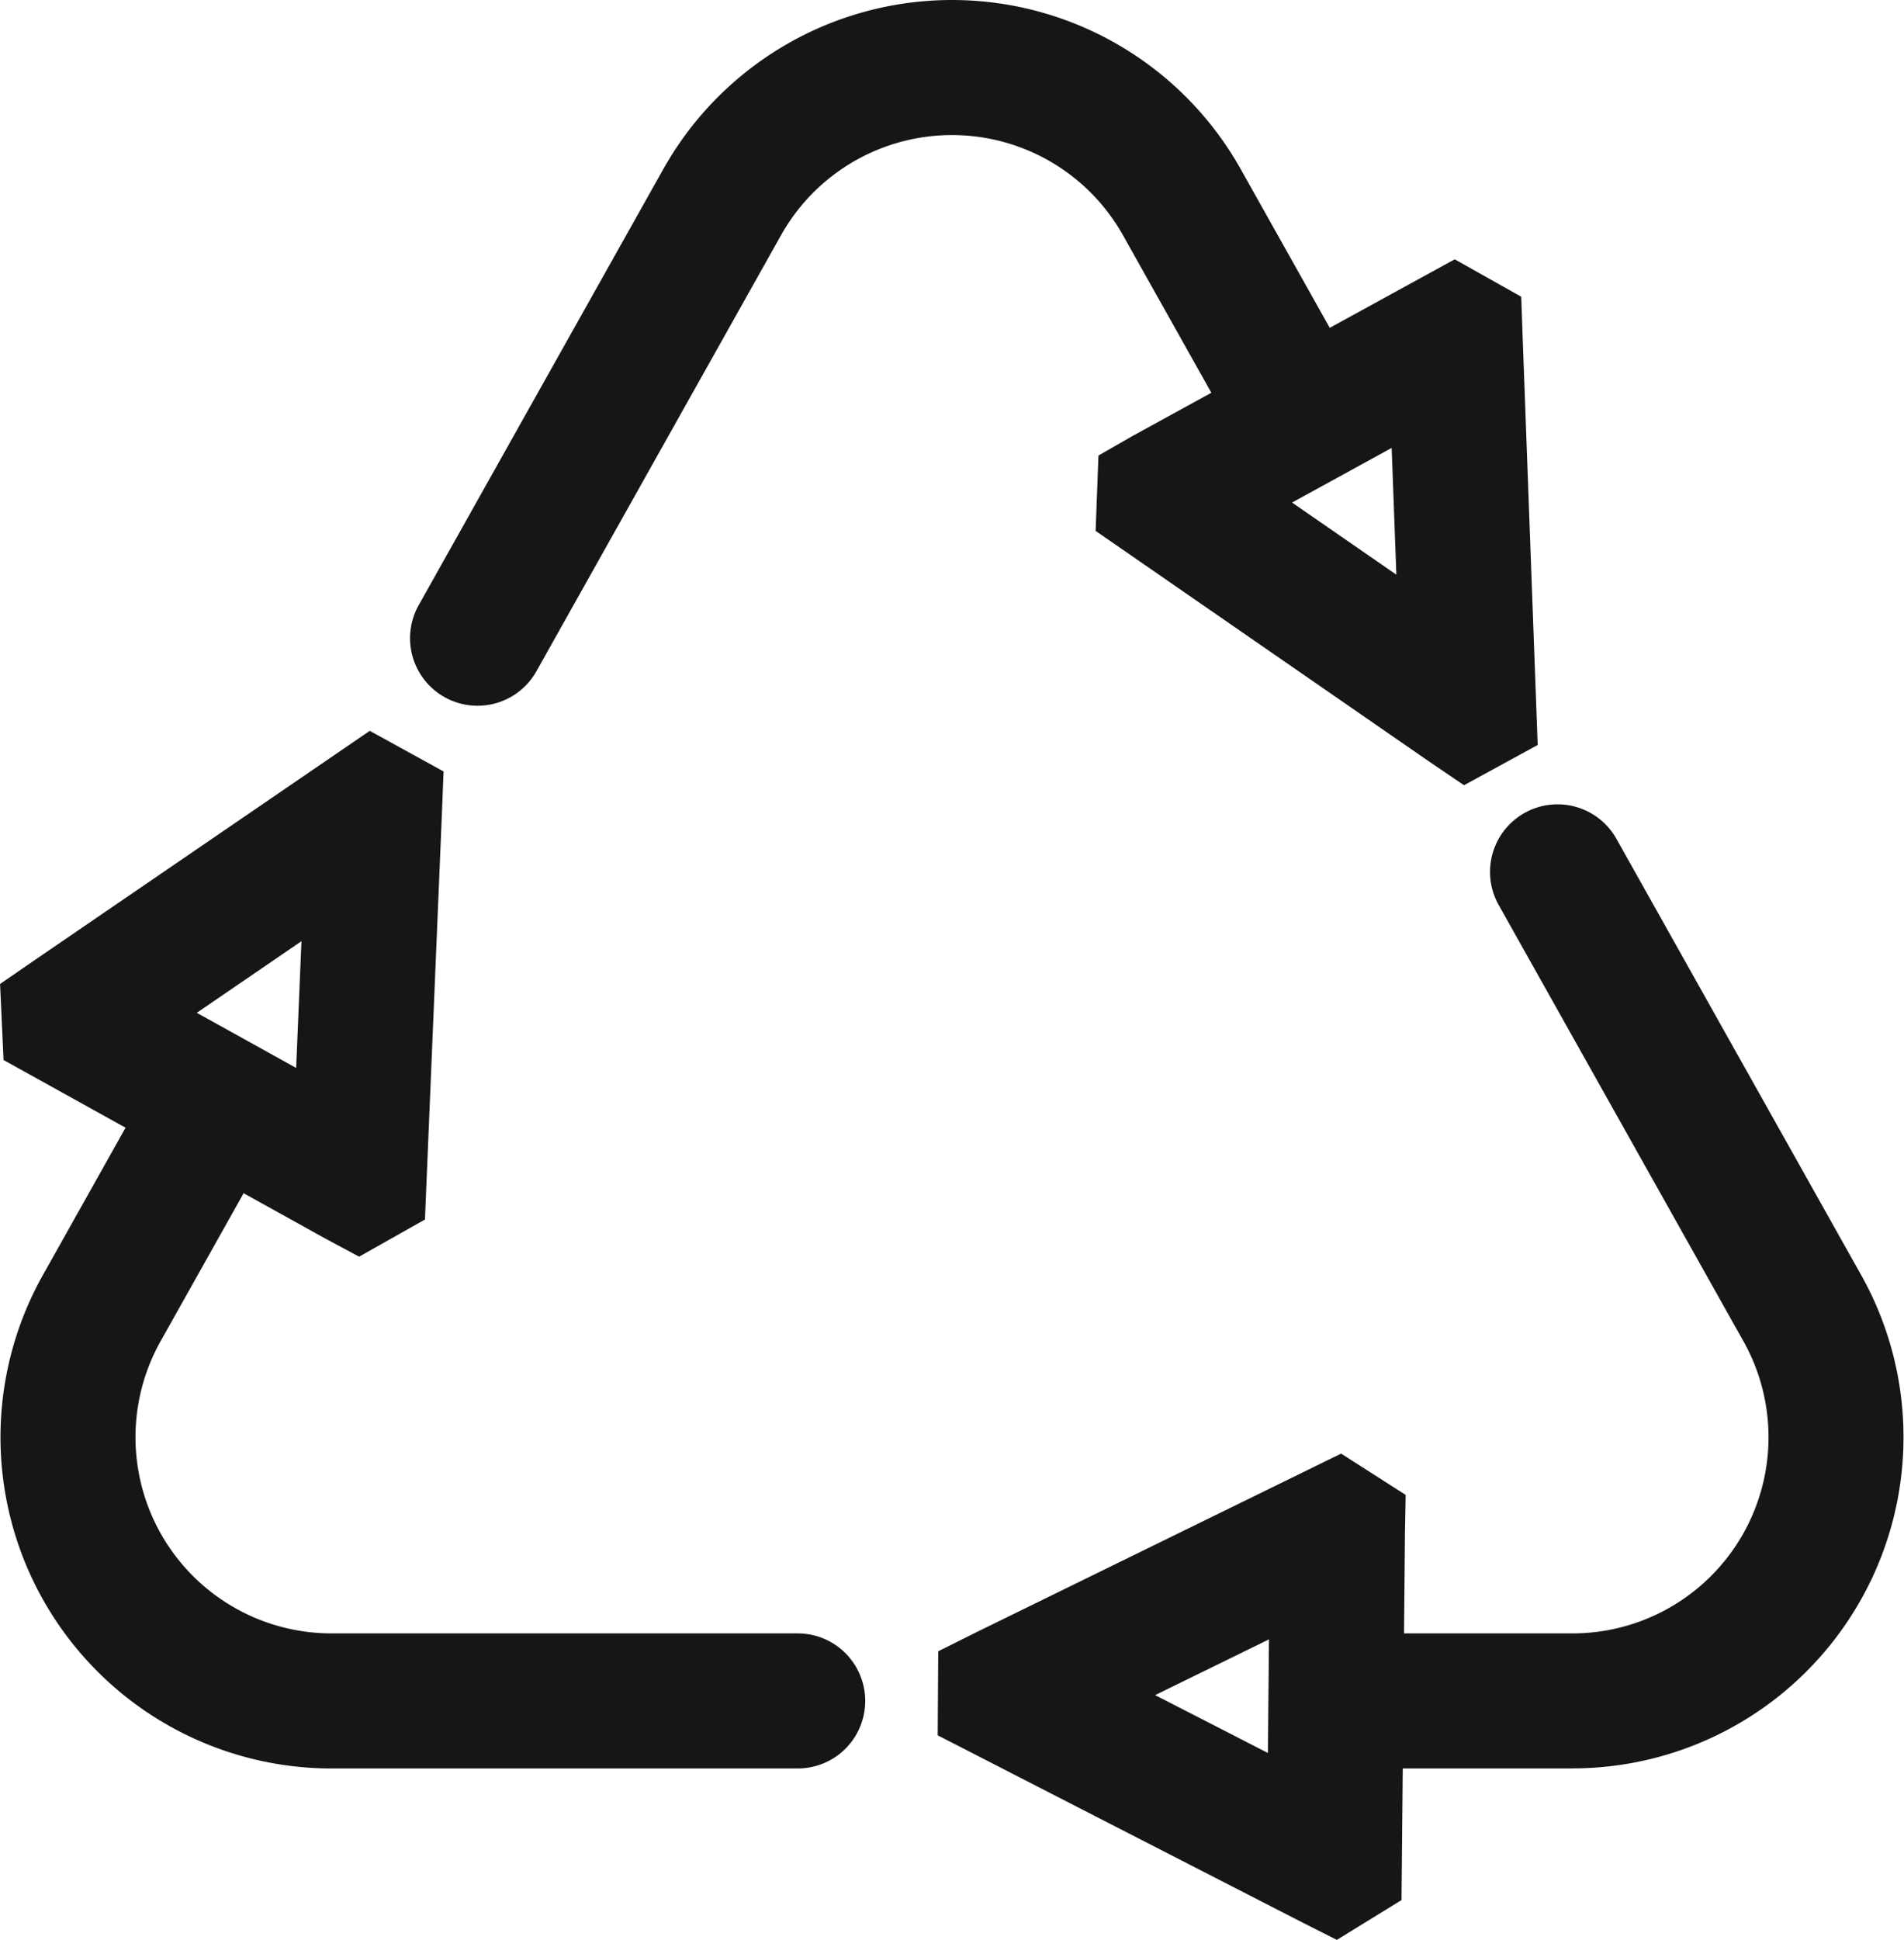 <svg xmlns="http://www.w3.org/2000/svg" width="141.039" height="143.626" viewBox="0 0 141.039 143.626">
  <g id="Reciklirana_pakovanja" data-name="Reciklirana pakovanja" transform="translate(2138.818 3182.768)">
    <path id="Path_648" data-name="Path 648" d="M985.783,123.273l-2.5-1.338-23.838-13.221-.258-5.63,2.328-1.605,25.057-17.136,5.467,3.006-.124,3.149-1.255,30.026ZM973.76,105.219l7.36,4.082.392-9.384Z" transform="translate(-3098 -3213)" fill="#161615"/>
    <path id="Path_649" data-name="Path 649" d="M1067.629,88.368l-2.572-1.745L1040.341,69.54l.209-5.58,2.5-1.435,23.891-13.094,4.927,2.771.1,2.862,1.119,30.326ZM1054.891,67.44l7.726,5.34-.347-9.385Z" transform="translate(-3098 -3213)" fill="#161615"/>
    <path id="Path_650" data-name="Path 650" d="M1058.21,173.858l-2.544-1.284-27.023-13.86.039-6.226,2.806-1.4,27.035-13.233,4.784,3.057-.051,2.771L1063,170.909Zm-.206-5.73h0Zm-13.257-12.393,8.355,4.286.08-8.415Z" transform="translate(-3098 -3213)" fill="#161615"/>
    <path id="Path_671" data-name="Path 671" d="M994.552,82.485a5,5,0,0,1-4.355-7.448l18.12-32.285a24.523,24.523,0,0,1,42.769,0l8.424,15.008a5,5,0,1,1-8.721,4.894l-8.424-15.008a14.523,14.523,0,0,0-25.328,0l-18.12,32.285a5,5,0,0,1-4.365,2.554" transform="translate(-3098 -3213)" fill="#161615"/>
    <path id="Path_672" data-name="Path 672" d="M1075.662,161.166h-15.54a5,5,0,0,1,0-10h15.54a14.523,14.523,0,0,0,12.665-21.631l-18.13-32.3a5,5,0,1,1,8.721-4.9l18.13,32.3a24.524,24.524,0,0,1-21.386,36.525" transform="translate(-3098 -3213)" fill="#161615"/>
    <path id="Path_673" data-name="Path 673" d="M1018.273,161.166H983.741a24.523,24.523,0,0,1-21.385-36.525l7.378-13.146a5,5,0,0,1,8.721,4.895l-7.378,13.145a14.523,14.523,0,0,0,12.664,21.631h34.532a5,5,0,0,1,0,10" transform="translate(-3098 -3213)" fill="#161615"/>
  </g>
</svg>
